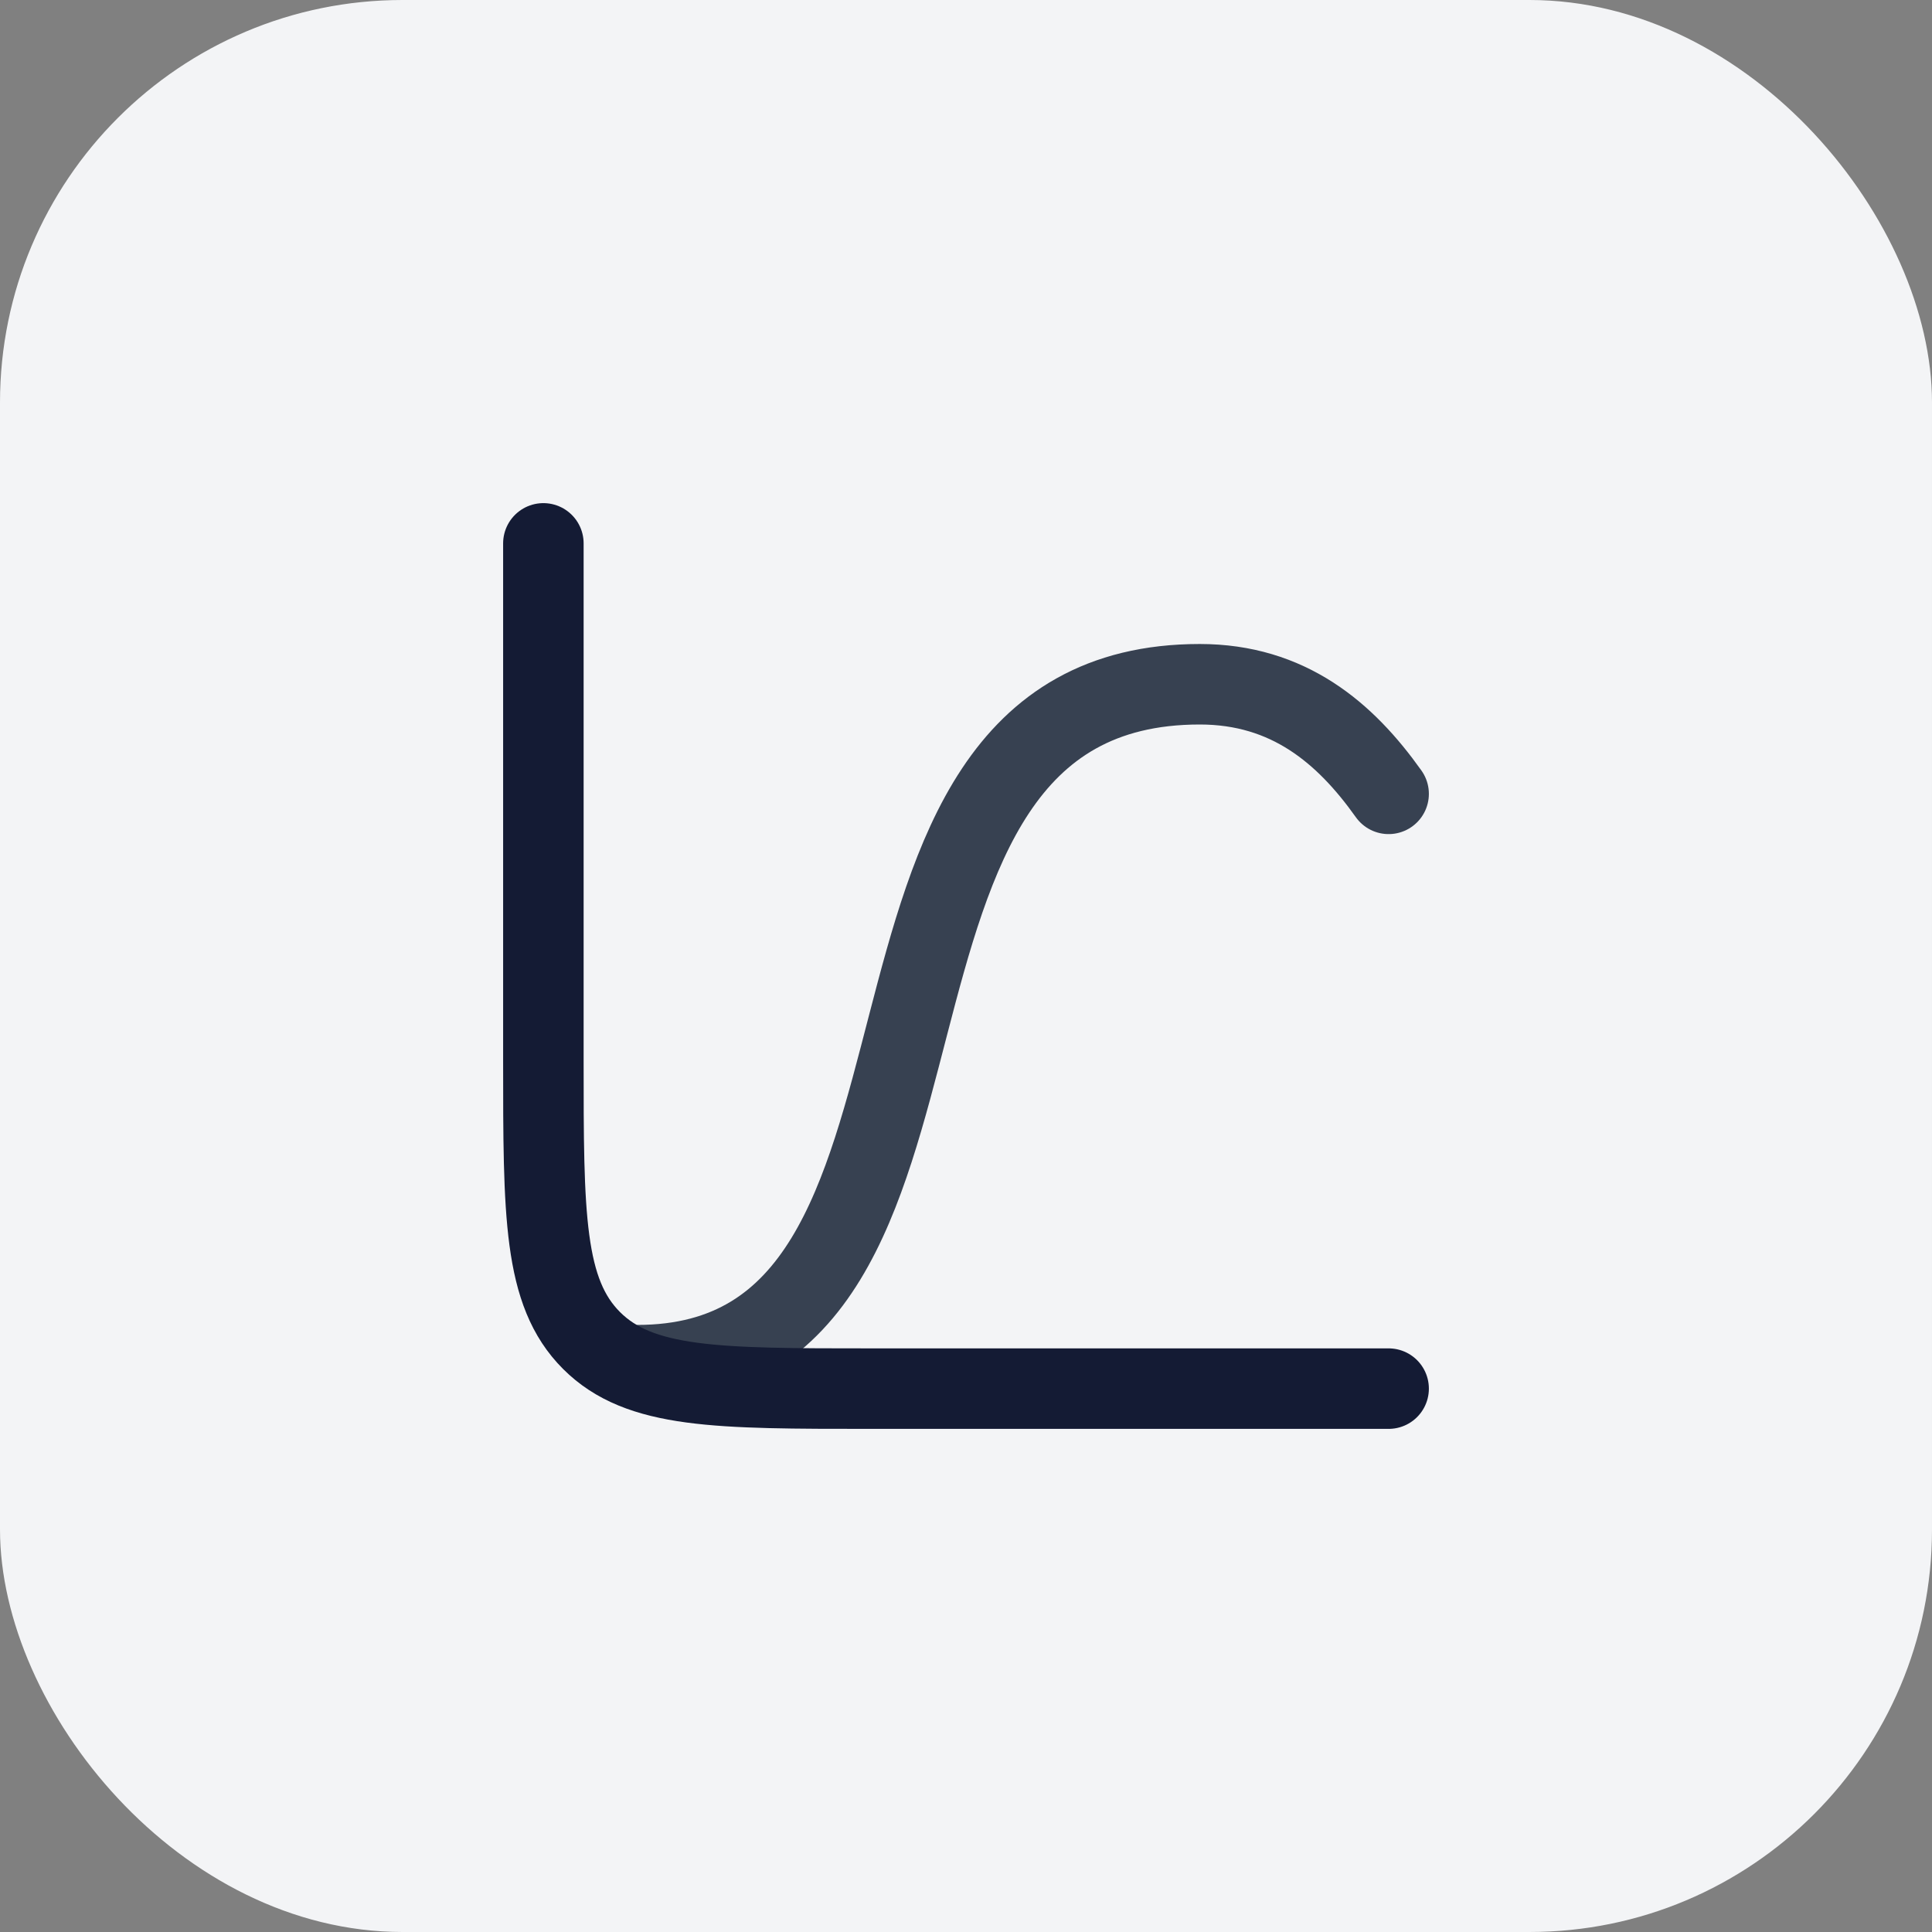 <svg width="48" height="48" viewBox="0 0 48 48" fill="none" xmlns="http://www.w3.org/2000/svg">
<rect x="0" y="0" width="48" height="48" fill="#808080" stroke="none"/>
<rect width="48" height="48" rx="10" fill="#F3F4F6"/>
<path d="M34.5 19.723C33.421 18.204 32.009 17 29.808 17C19.88 17 25.073 33.917 15.834 33.917" stroke="#374151" stroke-width="2" stroke-linecap="round"/>
<path d="M34.5 34.5H21.667C17.817 34.5 15.892 34.5 14.696 33.304C13.5 32.108 13.5 30.183 13.5 26.333V13.5" stroke="#141B34" stroke-width="2" stroke-linecap="round"/>
</svg>
